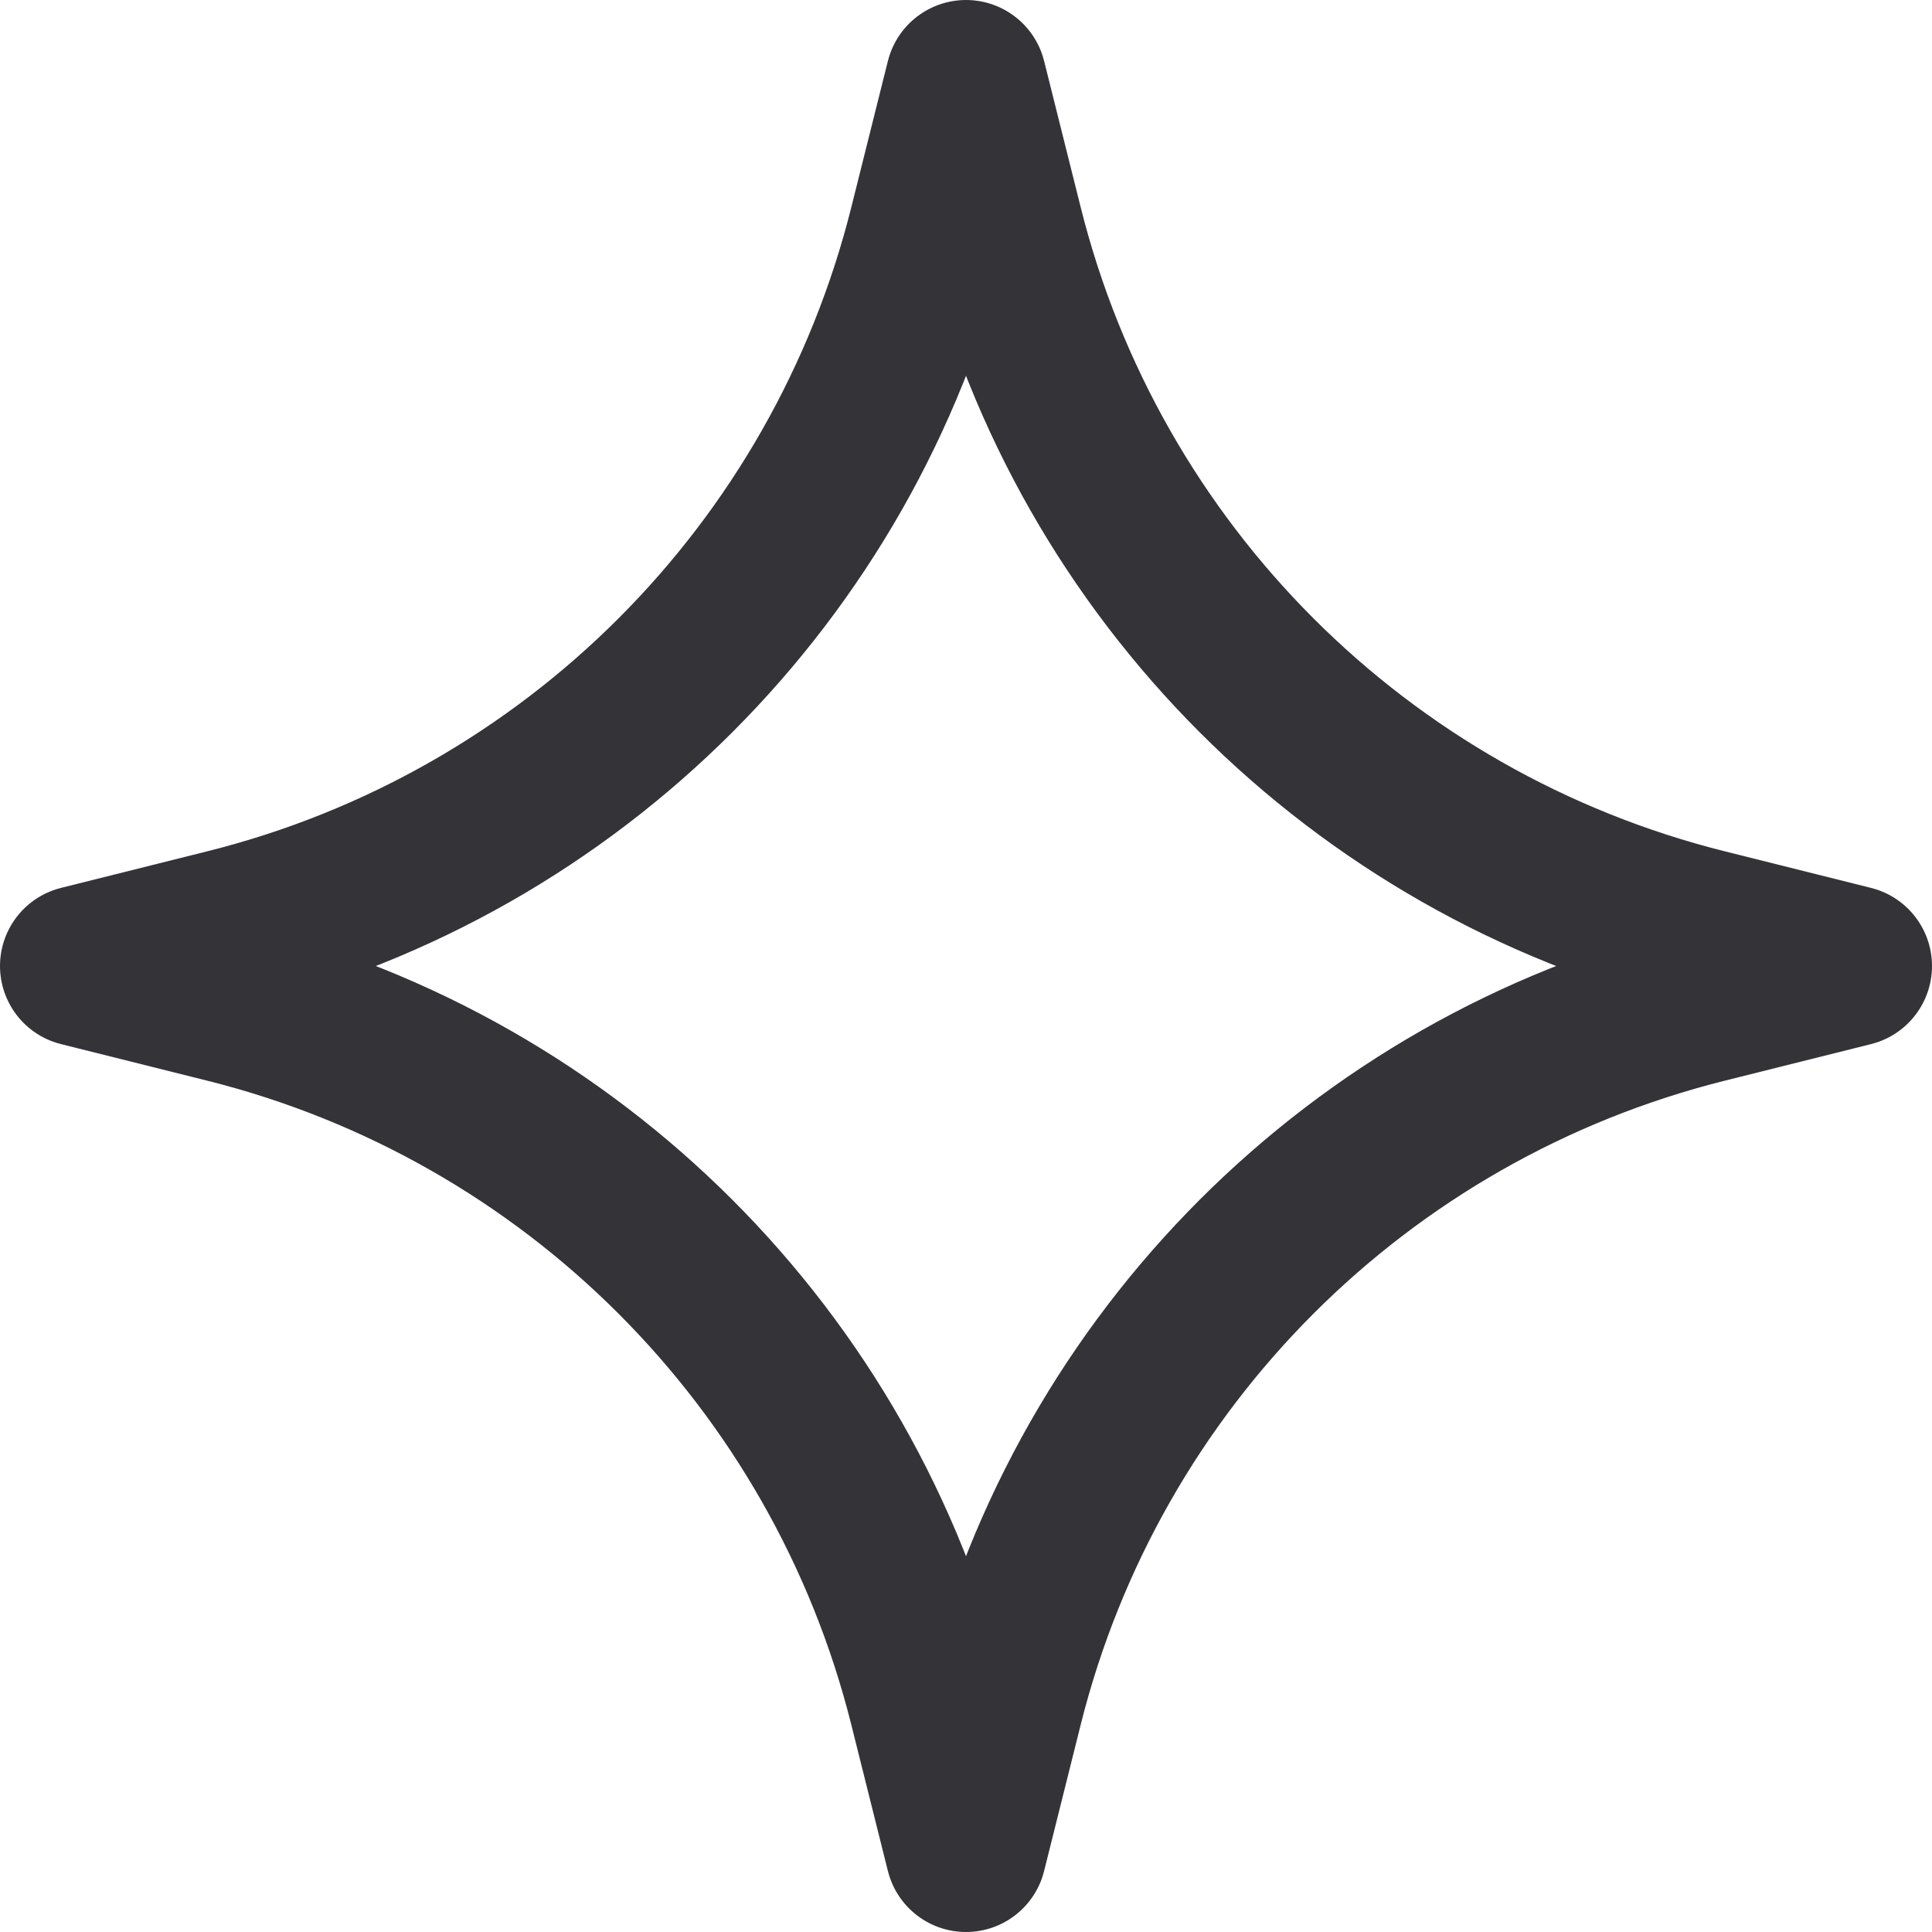 <svg width="24" height="24" viewBox="0 0 24 24" fill="none" xmlns="http://www.w3.org/2000/svg">
<g clip-path="url(#clip0_277_9976)">
<path d="M12 1L12.454 2.815C13.529 7.114 16.886 10.472 21.185 11.546L23 12L21.185 12.454C16.886 13.529 13.529 16.886 12.454 21.185L12 23L11.546 21.185C10.471 16.886 7.114 13.529 2.815 12.454L1 12L2.815 11.546C7.114 10.472 10.471 7.114 11.546 2.815L12 1Z" stroke="#333338" stroke-width="2" stroke-linejoin="round"/>
</g>
<defs>
<clipPath id="clip0_277_9976">
<rect width="24" height="24" fill="white"/>
</clipPath>
</defs>
</svg>
